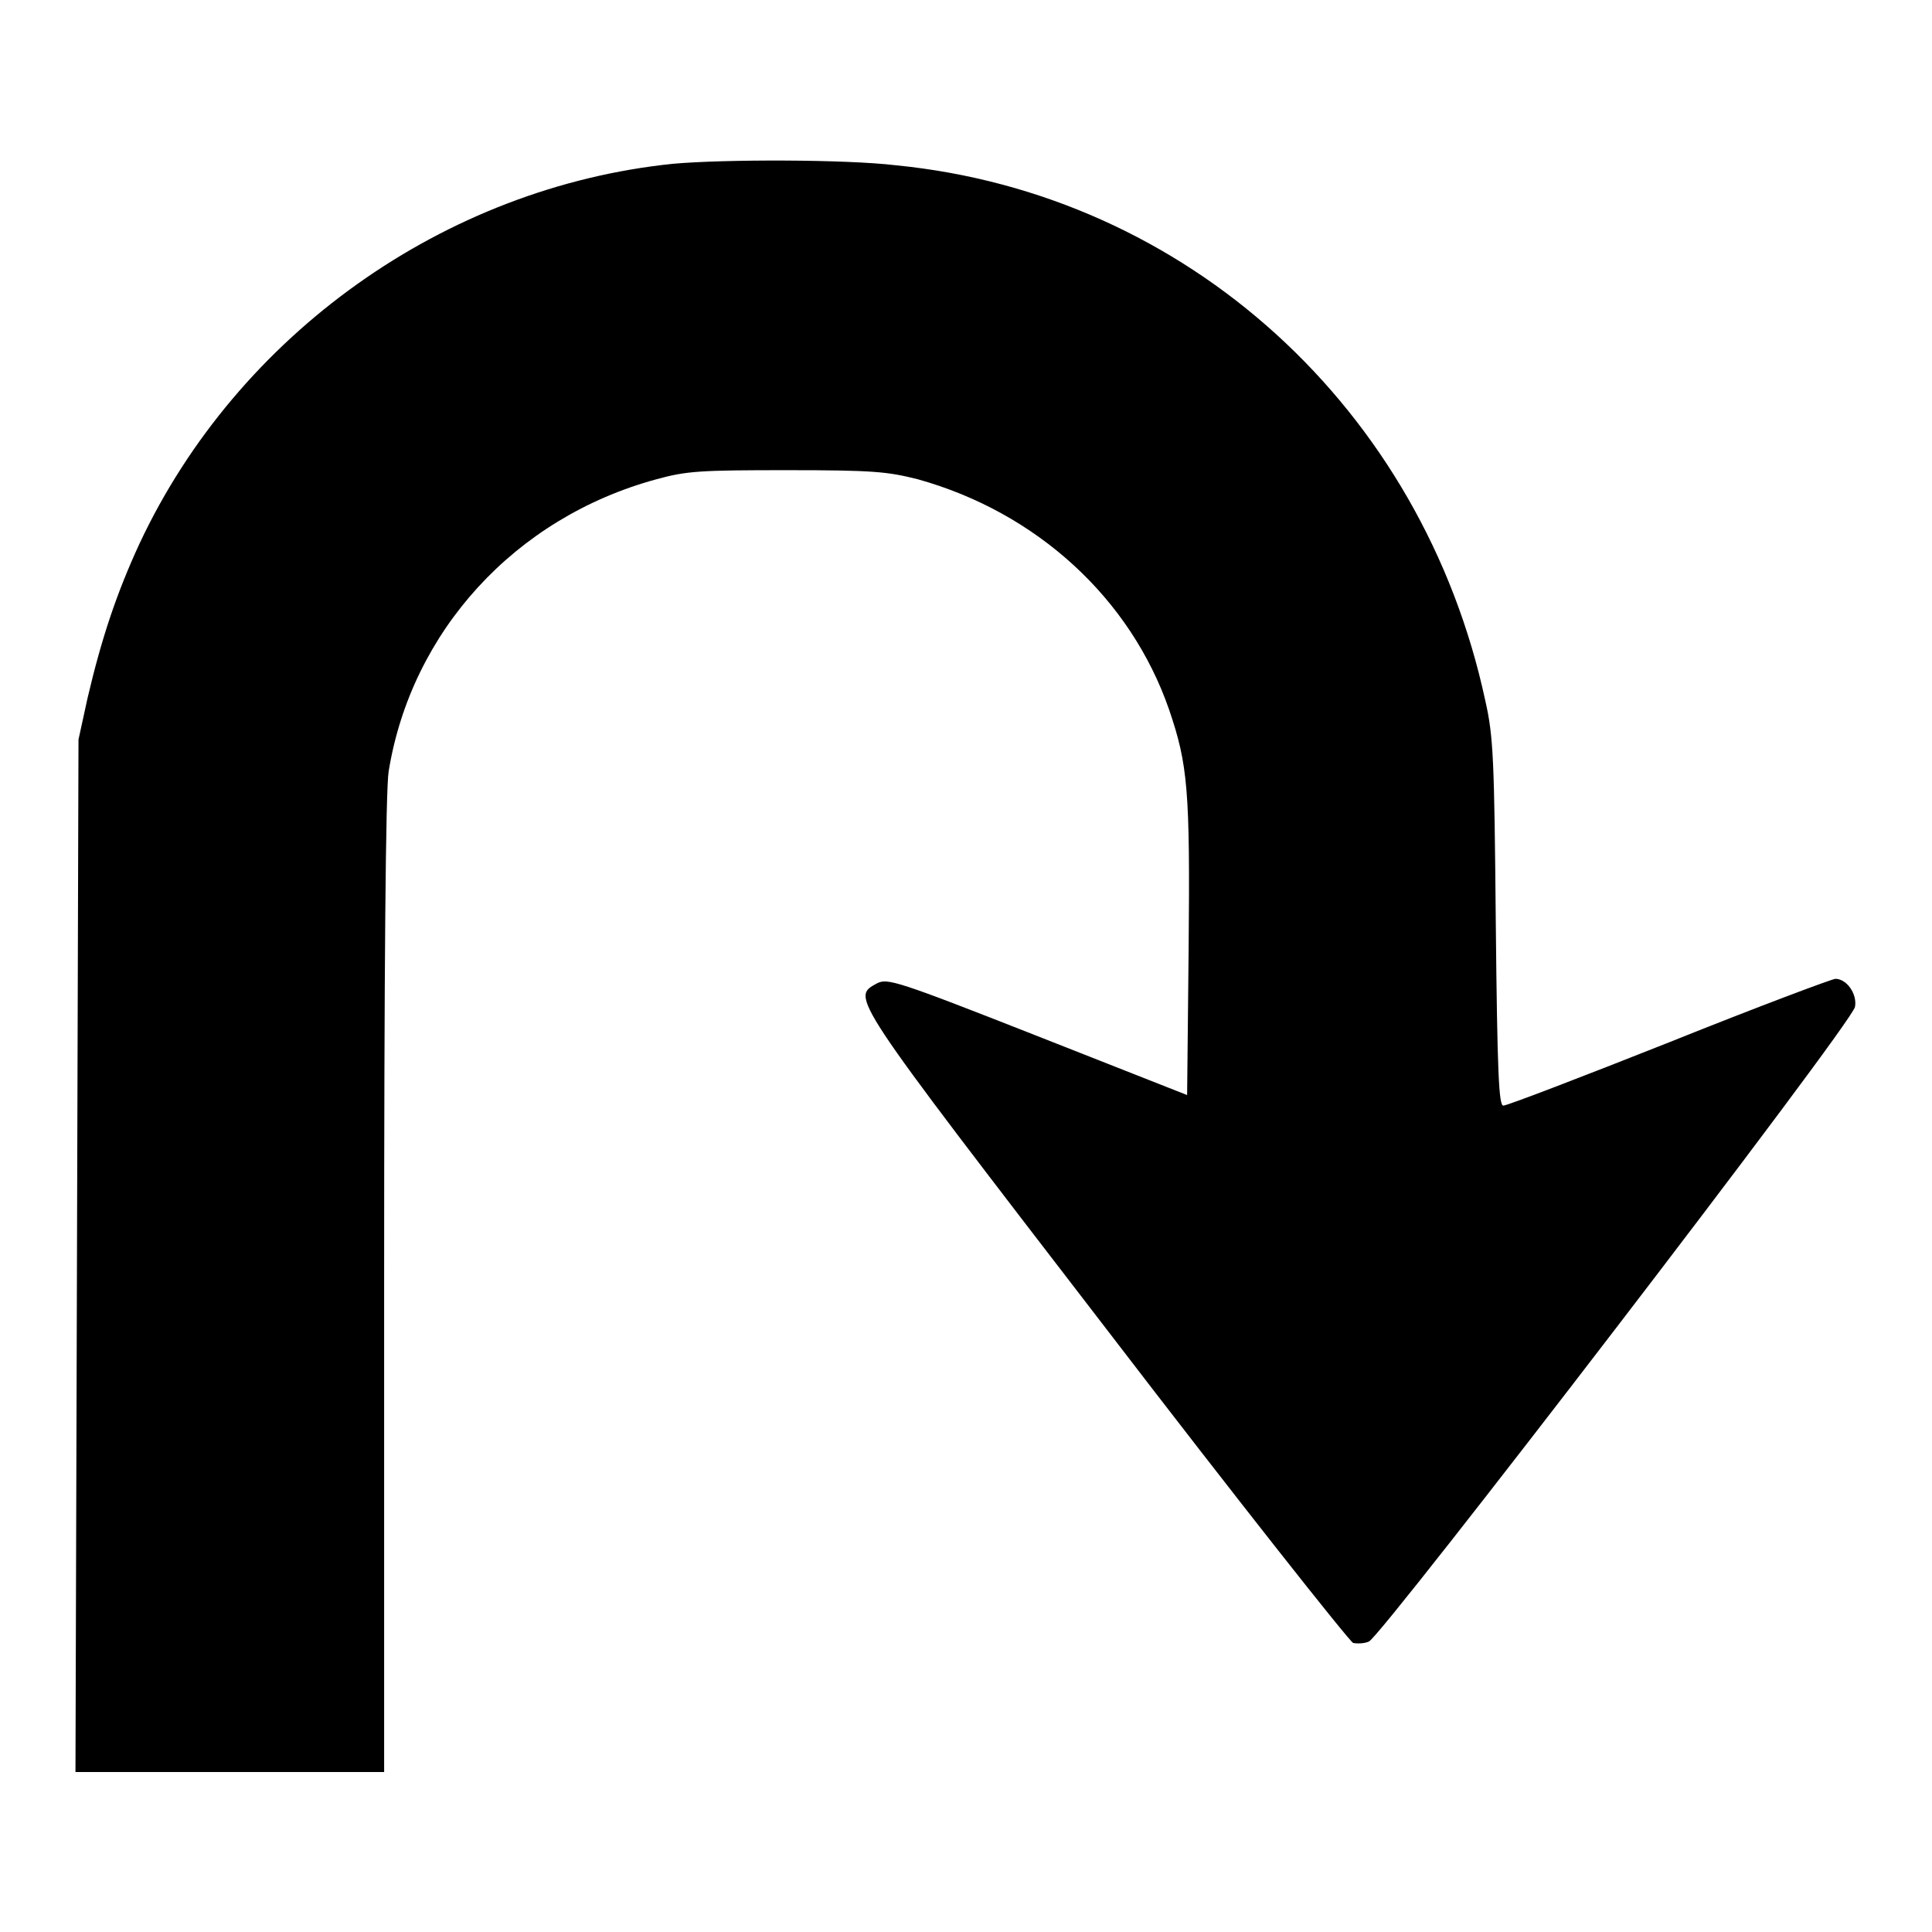 <?xml version="1.0" encoding="utf-8"?>
<!-- Svg Vector Icons : http://www.onlinewebfonts.com/icon -->
<!DOCTYPE svg PUBLIC "-//W3C//DTD SVG 1.1//EN" "http://www.w3.org/Graphics/SVG/1.1/DTD/svg11.dtd">
<svg version="1.1" xmlns="http://www.w3.org/2000/svg" xmlns:xlink="http://www.w3.org/1999/xlink" x="0px" y="0px" viewBox="0 0 256 256" enable-background="new 0 0 256 256" xml:space="preserve">
<g><g><g><path fill="#000000" d="M89.2,21.7c-30.3,3.1-57.7,22.6-70.7,50.3c-3,6.5-5,12.4-6.9,20.5L10.4,98l-0.2,68.3L10,234.8h20.5h20.4v-64.5c0-42,0.2-65.7,0.6-68.1c3-18.5,16.7-33.6,35.5-38.7c4-1.1,5.8-1.2,17.3-1.2c11.5,0,13.3,0.2,17.3,1.2c15.8,4.4,28.2,15.8,33.3,30.5c2.5,7.3,2.8,10.7,2.6,31.7l-0.2,19.4l-19.8-7.8c-18.8-7.4-19.9-7.7-21.3-7c-3.4,1.9-3.9,1.2,30.4,45.8c17.4,22.7,32.2,41.4,32.7,41.6c0.5,0.1,1.5,0.1,2.1-0.2c1.7-0.7,64.2-82.1,64.4-84.1c0.3-1.7-1.1-3.7-2.6-3.7c-0.4,0-10.3,3.7-22,8.4c-11.6,4.6-21.5,8.4-22,8.4c-0.6,0-0.8-4.3-1-24.2c-0.2-21.6-0.3-24.7-1.4-29.5c-8.3-38.6-39.5-67.1-78.1-70.9C112,21.1,95.9,21.1,89.2,21.7z"/></g></g></g>
</svg>